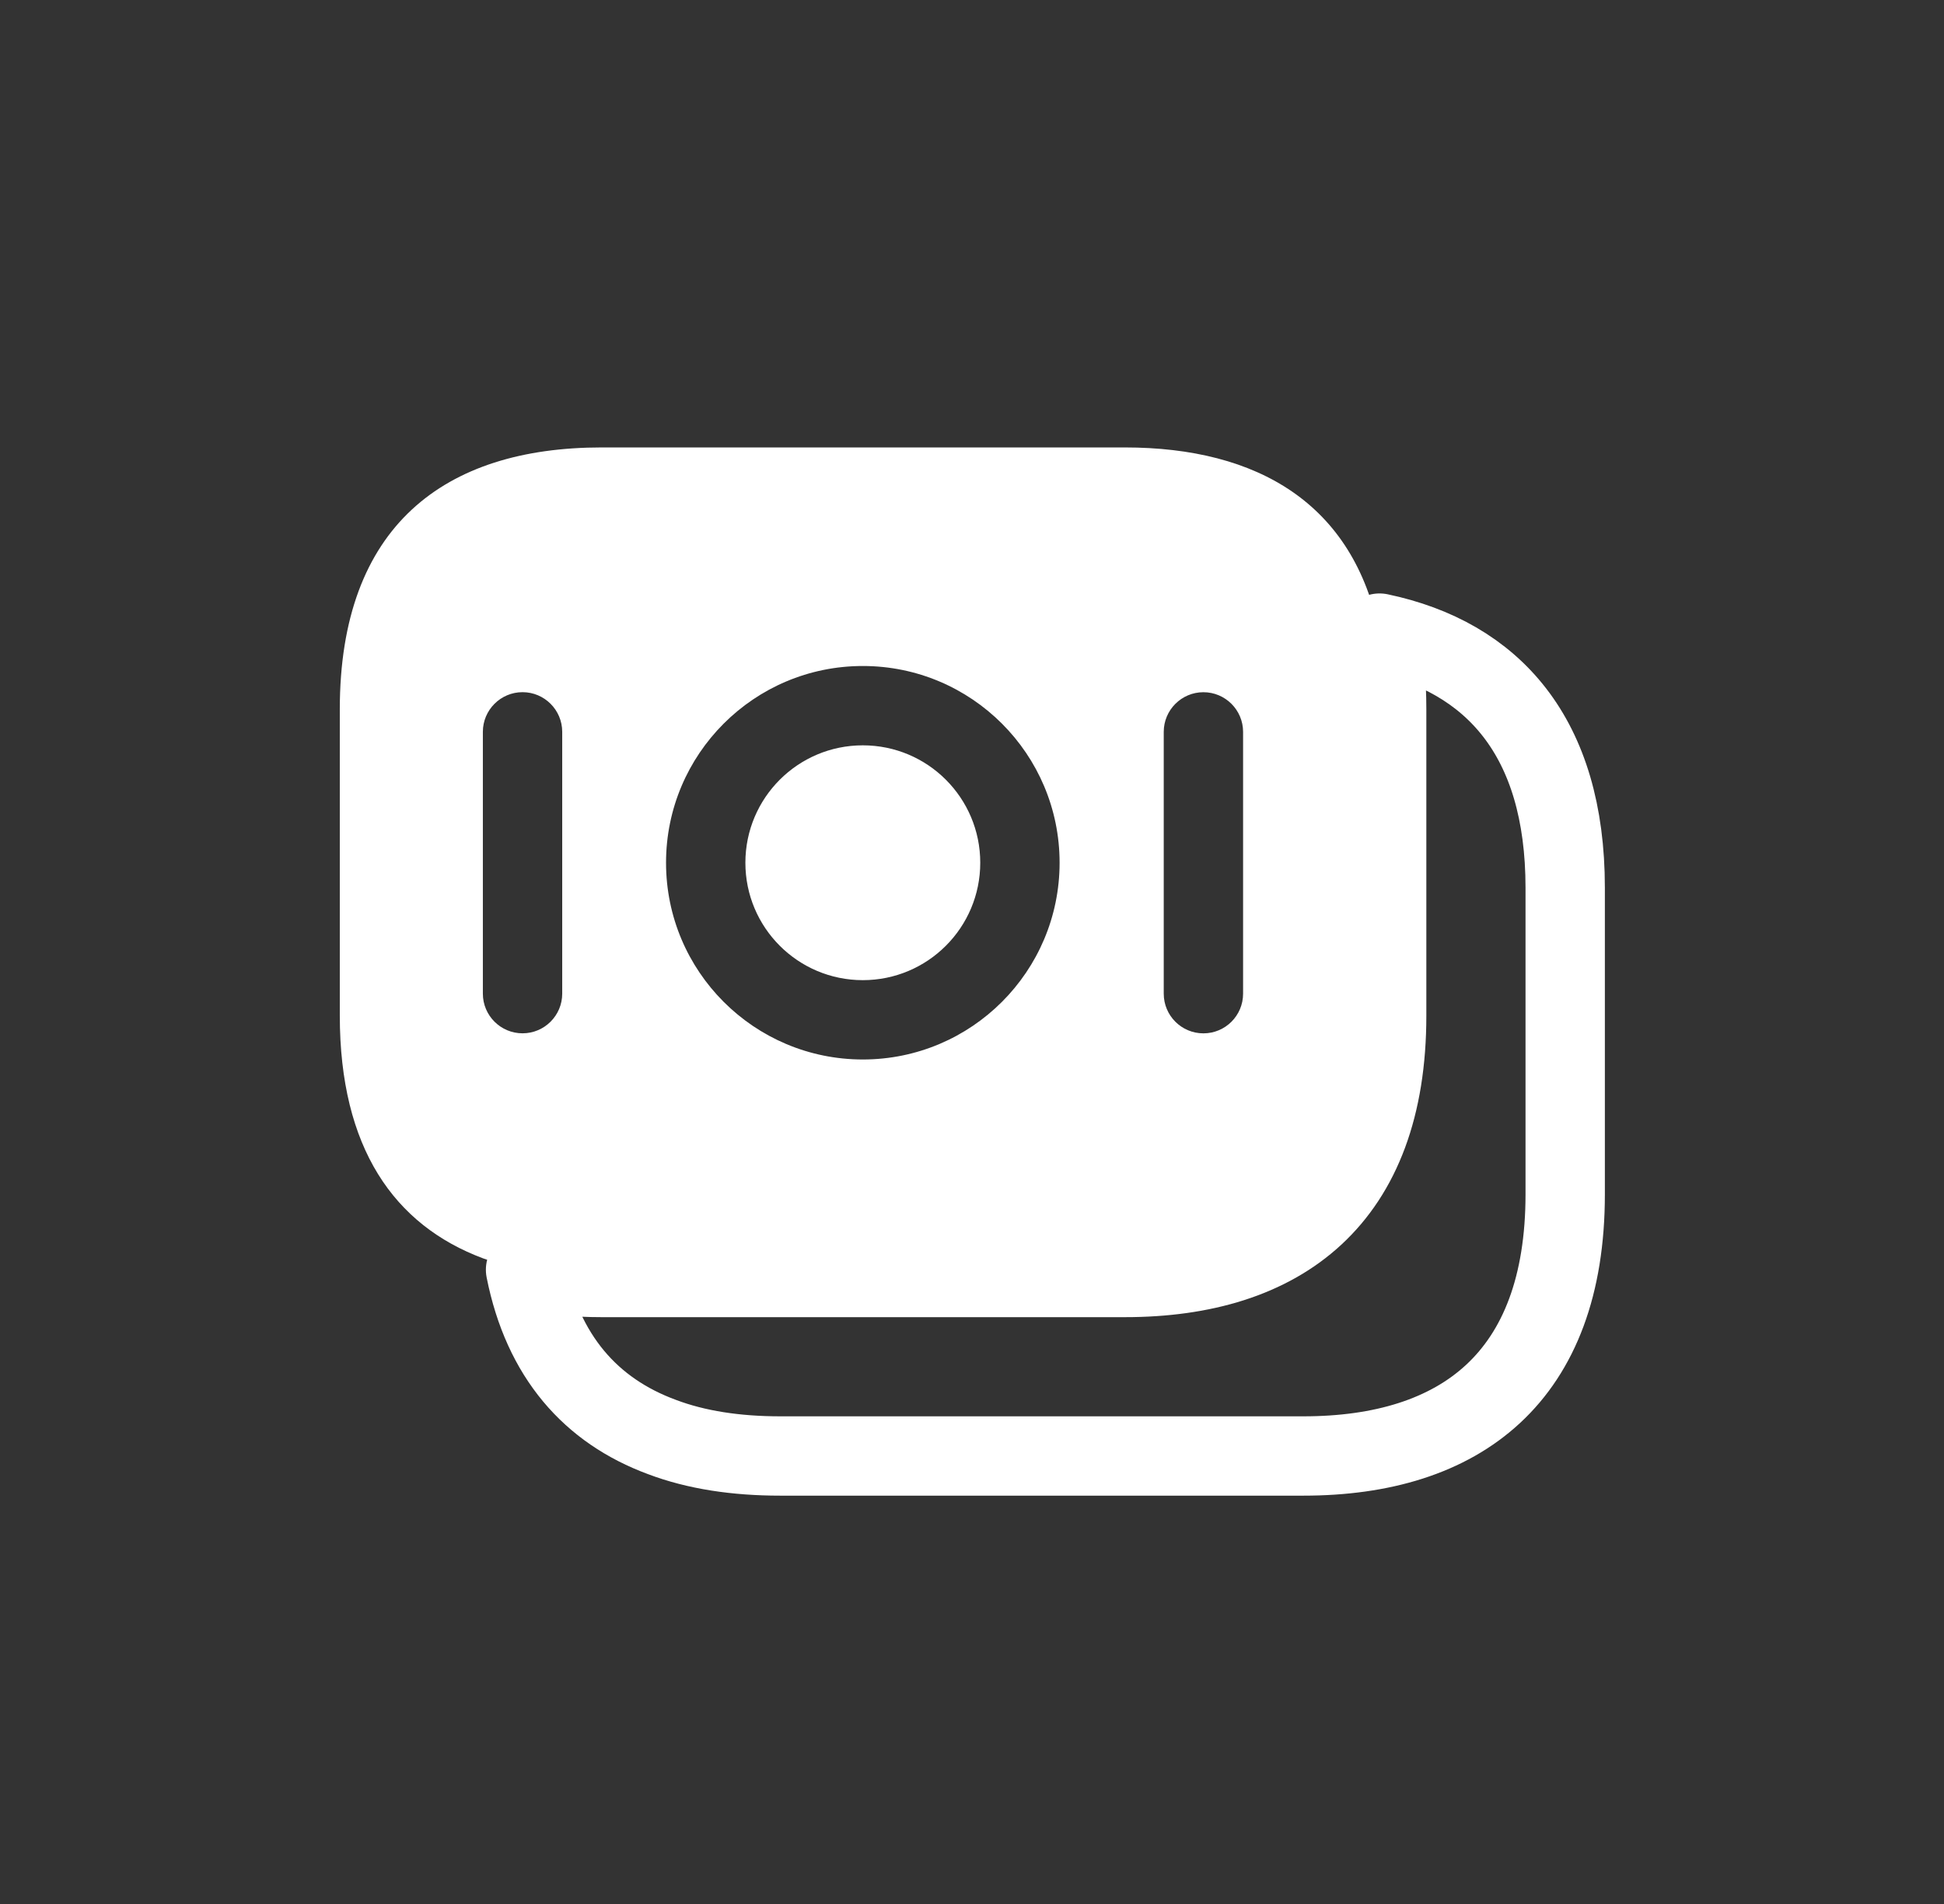 <svg width="49" height="48" viewBox="0 0 49 48" fill="none" xmlns="http://www.w3.org/2000/svg">
<rect x="0" y="0" width="49" height="48" fill="#333333" stroke="none"/>
<path d="M39.452 22.381V30.106C39.452 34.726 36.812 36.706 32.852 36.706H19.667C18.557 36.706 17.552 36.556 16.682 36.226C14.897 35.566 13.682 34.201 13.247 32.011C13.847 32.146 14.492 32.206 15.167 32.206H28.352C32.312 32.206 34.952 30.226 34.952 25.606V17.881C34.952 17.176 34.892 16.546 34.772 15.961C37.622 16.561 39.452 18.571 39.452 22.381Z" stroke="white" stroke-width="2" stroke-miterlimit="10" stroke-linecap="round" stroke-linejoin="round"/>
<path fill-rule="evenodd" clip-rule="evenodd" d="M34.95 25.605V17.88C34.95 17.175 34.875 16.56 34.77 15.96C34.125 12.705 31.71 11.28 28.35 11.28H15.165C11.205 11.28 8.565 13.26 8.565 17.88V25.605C8.565 28.935 9.93 30.885 12.18 31.725C12.51 31.845 12.87 31.95 13.245 32.01C13.845 32.145 14.49 32.205 15.165 32.205H28.35C32.31 32.205 34.95 30.225 34.95 25.605ZM18.788 21.75C18.788 20.115 20.113 18.79 21.748 18.79C23.383 18.79 24.708 20.115 24.708 21.75C24.708 23.385 23.383 24.71 21.748 24.71C20.113 24.71 18.788 23.385 18.788 21.75ZM21.748 16.79C19.009 16.79 16.788 19.011 16.788 21.75C16.788 24.489 19.009 26.71 21.748 26.71C24.487 26.71 26.708 24.489 26.708 21.75C26.708 19.011 24.487 16.79 21.748 16.79ZM13.171 17.45C13.723 17.45 14.171 17.898 14.171 18.45V25.05C14.171 25.602 13.723 26.05 13.171 26.05C12.619 26.05 12.171 25.602 12.171 25.05V18.45C12.171 17.898 12.619 17.45 13.171 17.45ZM31.333 18.451C31.333 17.899 30.885 17.451 30.333 17.451C29.781 17.451 29.333 17.899 29.333 18.451V25.051C29.333 25.604 29.781 26.051 30.333 26.051C30.885 26.051 31.333 25.604 31.333 25.051V18.451Z" fill="white"/>
</svg>
